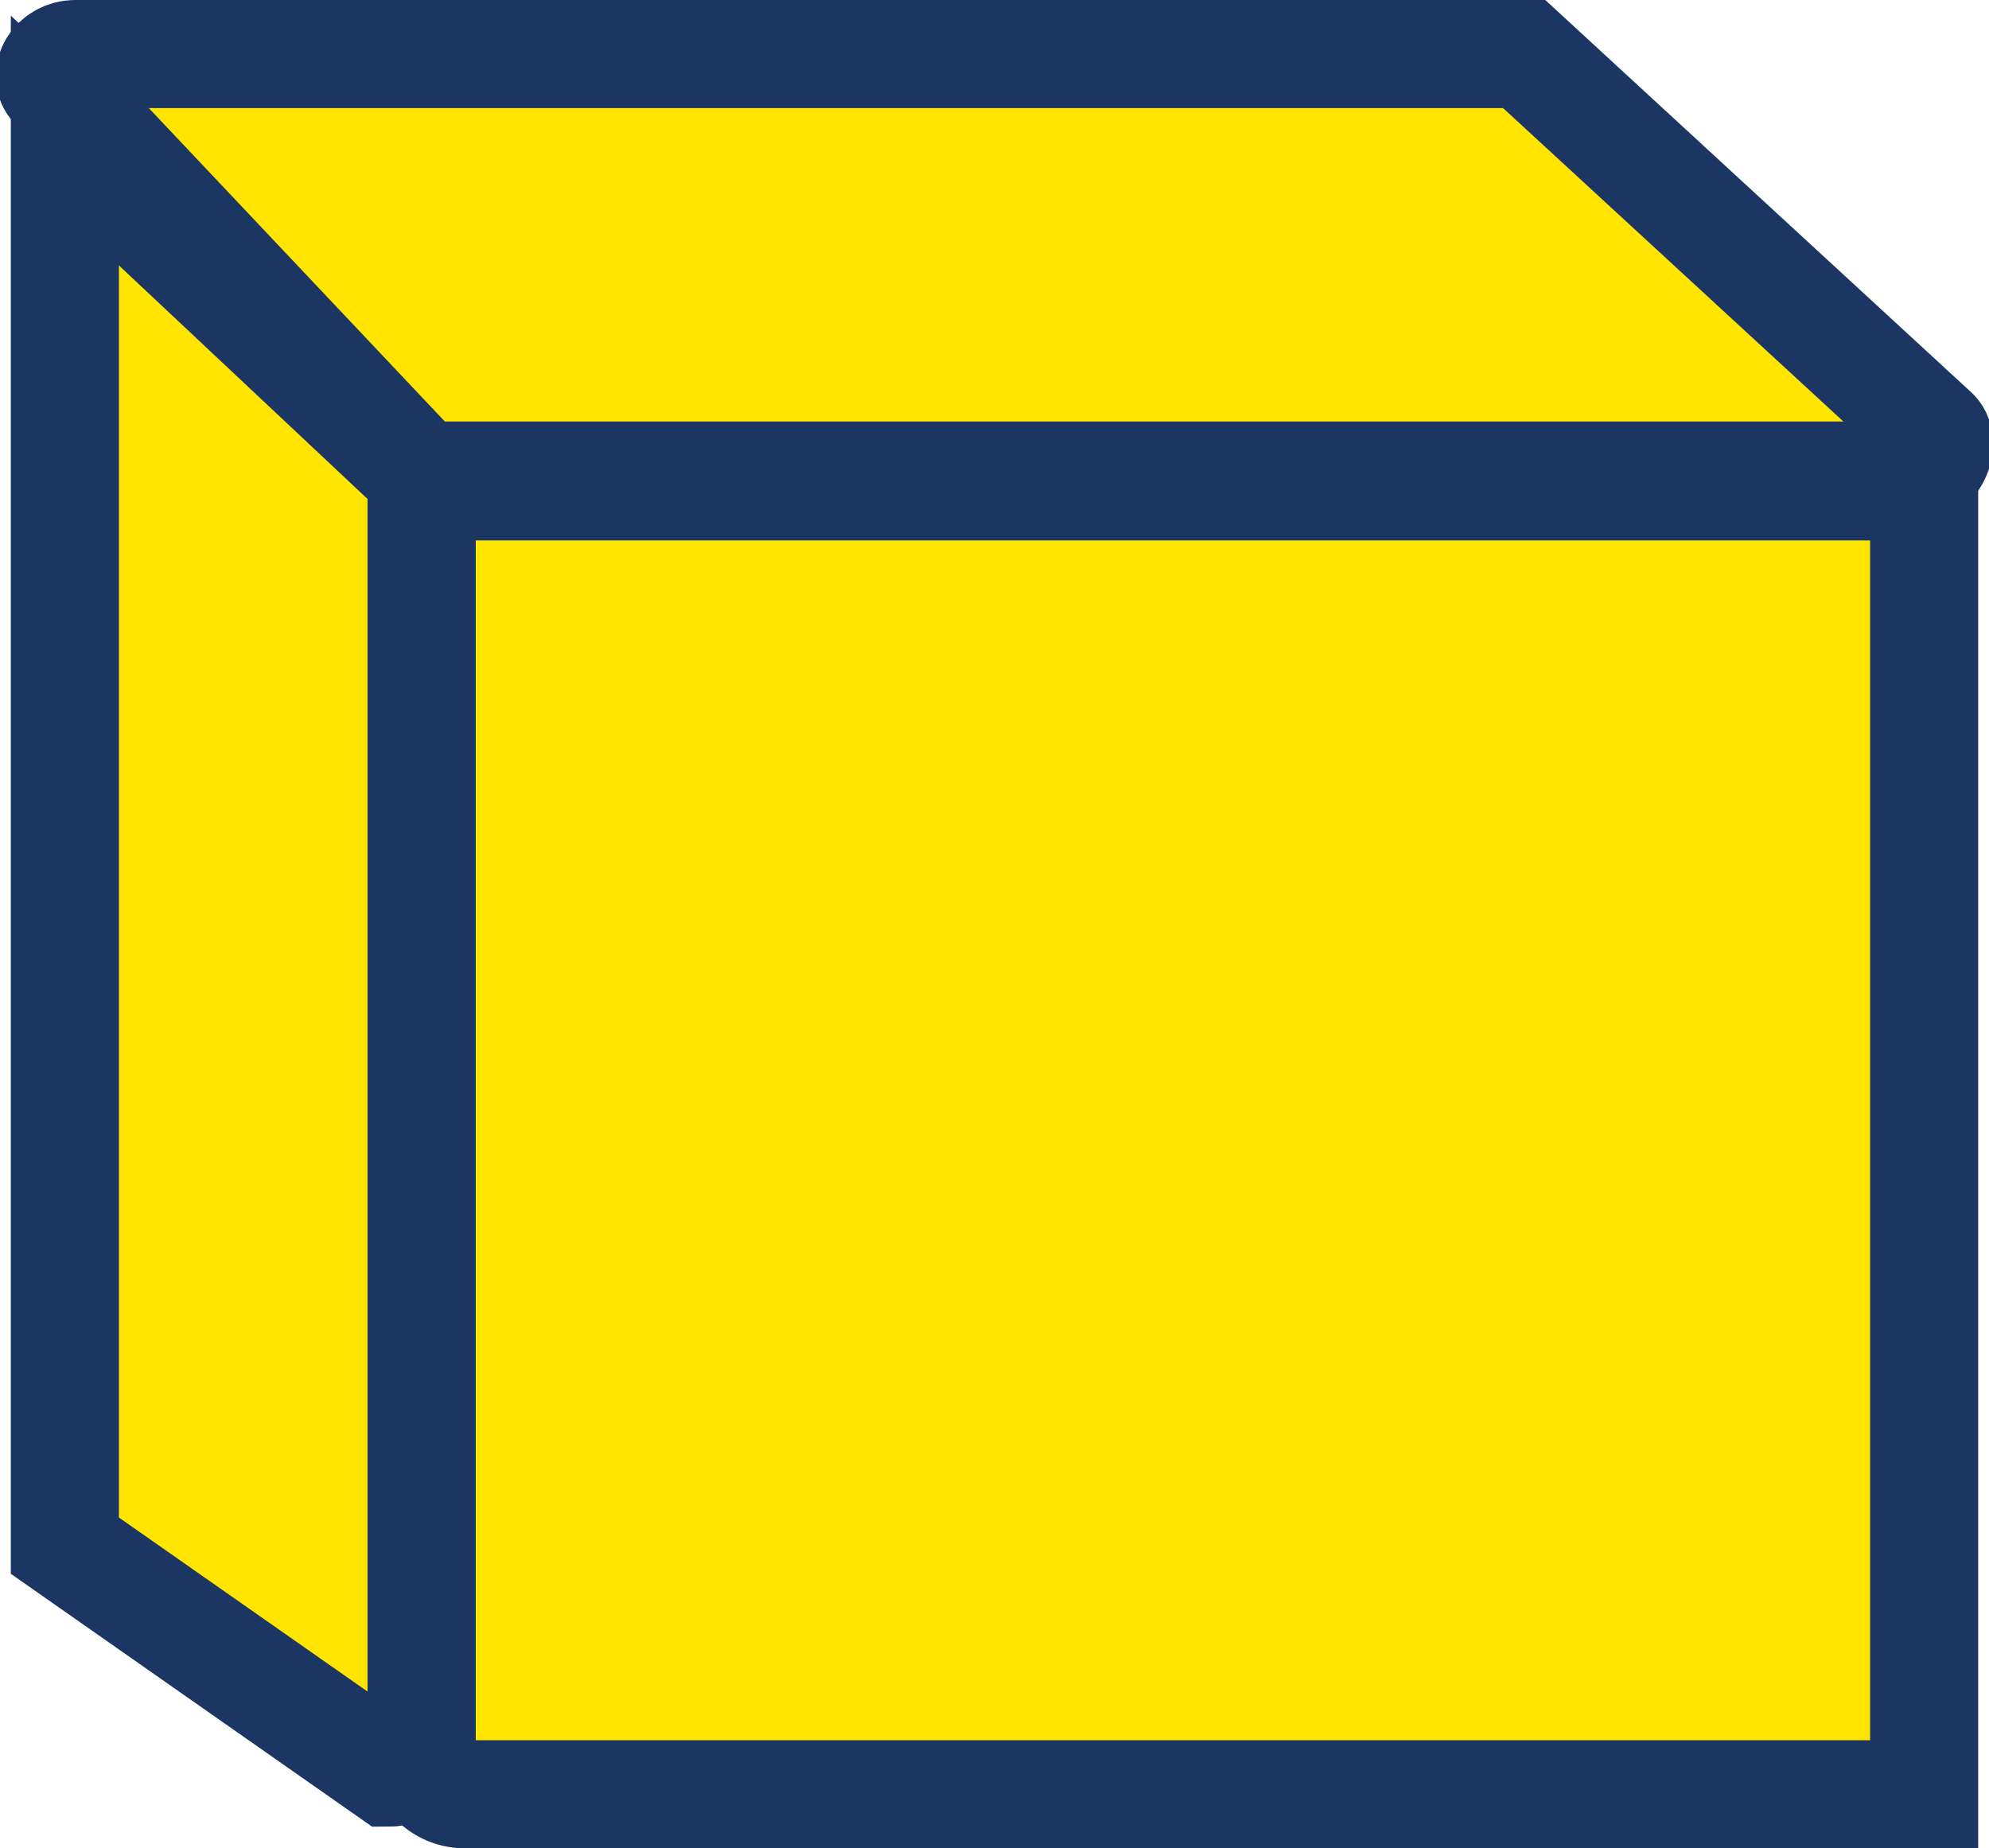 <svg xmlns="http://www.w3.org/2000/svg"  viewBox="0 0 18.4 17.1"><title>Spugna antisbattimento</title><path d="M3.9,4.5H17.8a0,0,0,0,1,0,0V16.6a0,0,0,0,1,0,0H4.3a.4.4,0,0,1-.4-.4V4.5A0,0,0,0,1,3.9,4.5Z" fill="#ffe500" stroke="#1c3664" stroke-miterlimit="10"/><path d="M9.4,22.9l-3-2.1V7.8l3.3,3.1V22.7C9.7,22.8,9.5,22.9,9.4,22.9Z" transform="translate(-5.8 -6.5)" fill="#ffe500" stroke="#1c3664" stroke-miterlimit="10"/><path d="M6.5,7H19.9l3.8,3.5c.1.1,0,.4-.3.4H9.7L6.3,7.3C6.2,7.2,6.3,7,6.5,7Z" transform="translate(-5.8 -6.5)" fill="#ffe500" stroke="#1c3664" stroke-miterlimit="10"/></svg>